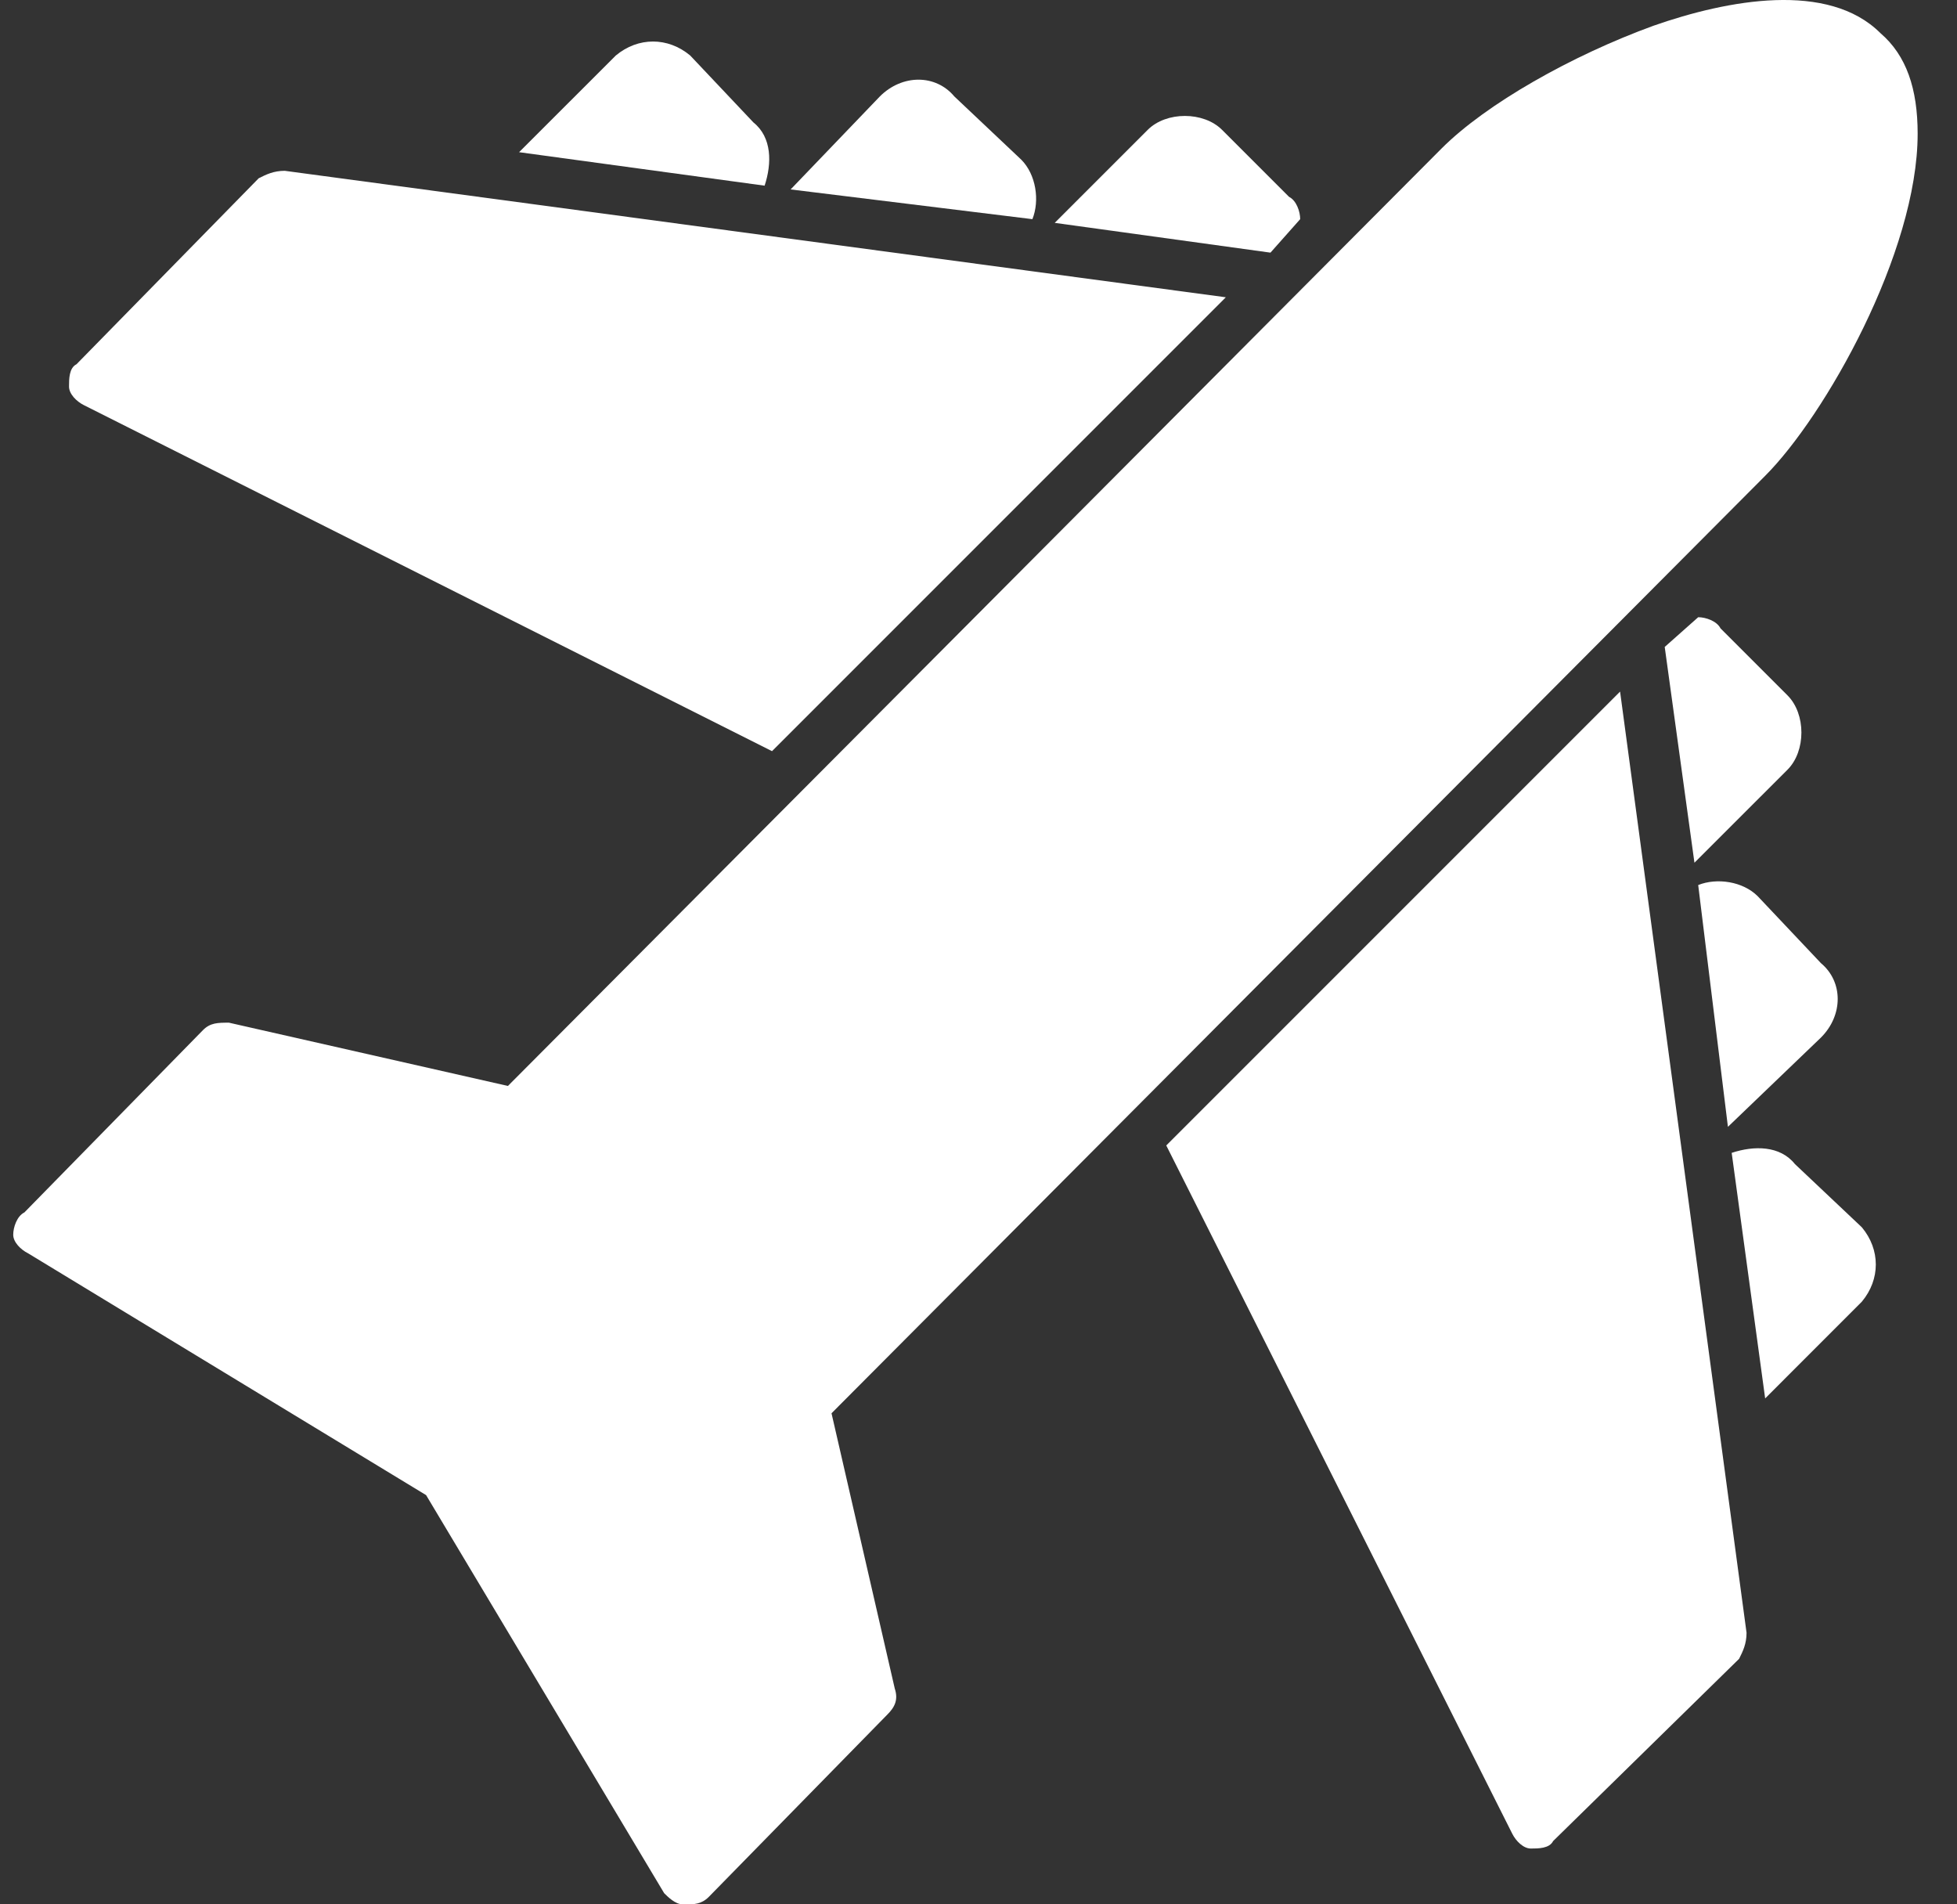 <svg xmlns="http://www.w3.org/2000/svg" width="37" height="36" viewBox="0 0 37 36" fill="none"><rect x="0" y="0" width="37" height="36" fill="#333333" stroke="none"/><path fill-rule="evenodd" clip-rule="evenodd" d="M12.979 36C12.979 36 12.979 36 12.908 36C12.768 36 12.627 35.859 12.557 35.789L8.056 28.264L0.531 23.693C0.391 23.623 0.25 23.482 0.25 23.342C0.25 23.201 0.32 22.99 0.461 22.92L3.837 19.474C3.977 19.333 4.118 19.333 4.329 19.333L9.603 20.529L27.255 2.807C28.098 1.963 29.716 1.049 31.263 0.486C32.669 -0.006 34.568 -0.358 35.553 0.627C36.045 1.049 36.256 1.682 36.256 2.526C36.256 4.776 34.498 7.87 33.373 8.995L15.721 26.717L16.917 31.921C16.987 32.132 16.917 32.273 16.776 32.413L13.401 35.859C13.26 36 13.119 36 12.979 36Z" fill="white"></path><path fill-rule="evenodd" clip-rule="evenodd" d="M14.596 14.2L1.586 7.659C1.446 7.589 1.305 7.448 1.305 7.308C1.305 7.167 1.305 6.956 1.446 6.886L4.891 3.37C5.032 3.299 5.173 3.229 5.384 3.229L23.176 5.62L14.596 14.2Z" fill="white"></path><path fill-rule="evenodd" clip-rule="evenodd" d="M9.814 2.877L11.643 1.049C12.065 0.697 12.627 0.697 13.049 1.049L14.245 2.315C14.596 2.596 14.596 3.088 14.456 3.51L9.814 2.877Z" fill="white"></path><path fill-rule="evenodd" clip-rule="evenodd" d="M14.948 3.581L16.636 1.822C17.058 1.401 17.69 1.401 18.042 1.822L19.308 3.018C19.589 3.299 19.66 3.792 19.519 4.143L14.948 3.581Z" fill="white"></path><path fill-rule="evenodd" clip-rule="evenodd" d="M19.941 4.213L21.699 2.455C22.05 2.104 22.754 2.104 23.105 2.455L24.301 3.651L24.371 3.721C24.512 3.791 24.582 4.002 24.582 4.143L24.02 4.776L19.941 4.213Z" fill="white"></path><path fill-rule="evenodd" clip-rule="evenodd" d="M22.05 21.654L28.591 34.664C28.661 34.804 28.802 34.945 28.942 34.945C29.083 34.945 29.294 34.945 29.364 34.804L32.88 31.359C32.951 31.218 33.021 31.077 33.021 30.866L30.63 13.074L22.05 21.654Z" fill="white"></path><path fill-rule="evenodd" clip-rule="evenodd" d="M33.373 26.436L35.201 24.607C35.553 24.186 35.553 23.623 35.201 23.201L33.935 22.005C33.654 21.654 33.162 21.654 32.74 21.794L33.373 26.436Z" fill="white"></path><path fill-rule="evenodd" clip-rule="evenodd" d="M32.669 21.302L34.428 19.614C34.85 19.192 34.85 18.56 34.428 18.208L33.232 16.942C32.951 16.661 32.459 16.59 32.107 16.731L32.669 21.302Z" fill="white"></path><path fill-rule="evenodd" clip-rule="evenodd" d="M32.036 16.309L33.795 14.551C34.146 14.2 34.146 13.496 33.795 13.145L32.599 11.949L32.529 11.879C32.458 11.738 32.247 11.668 32.107 11.668L31.474 12.23L32.036 16.309Z" fill="white"></path></svg>